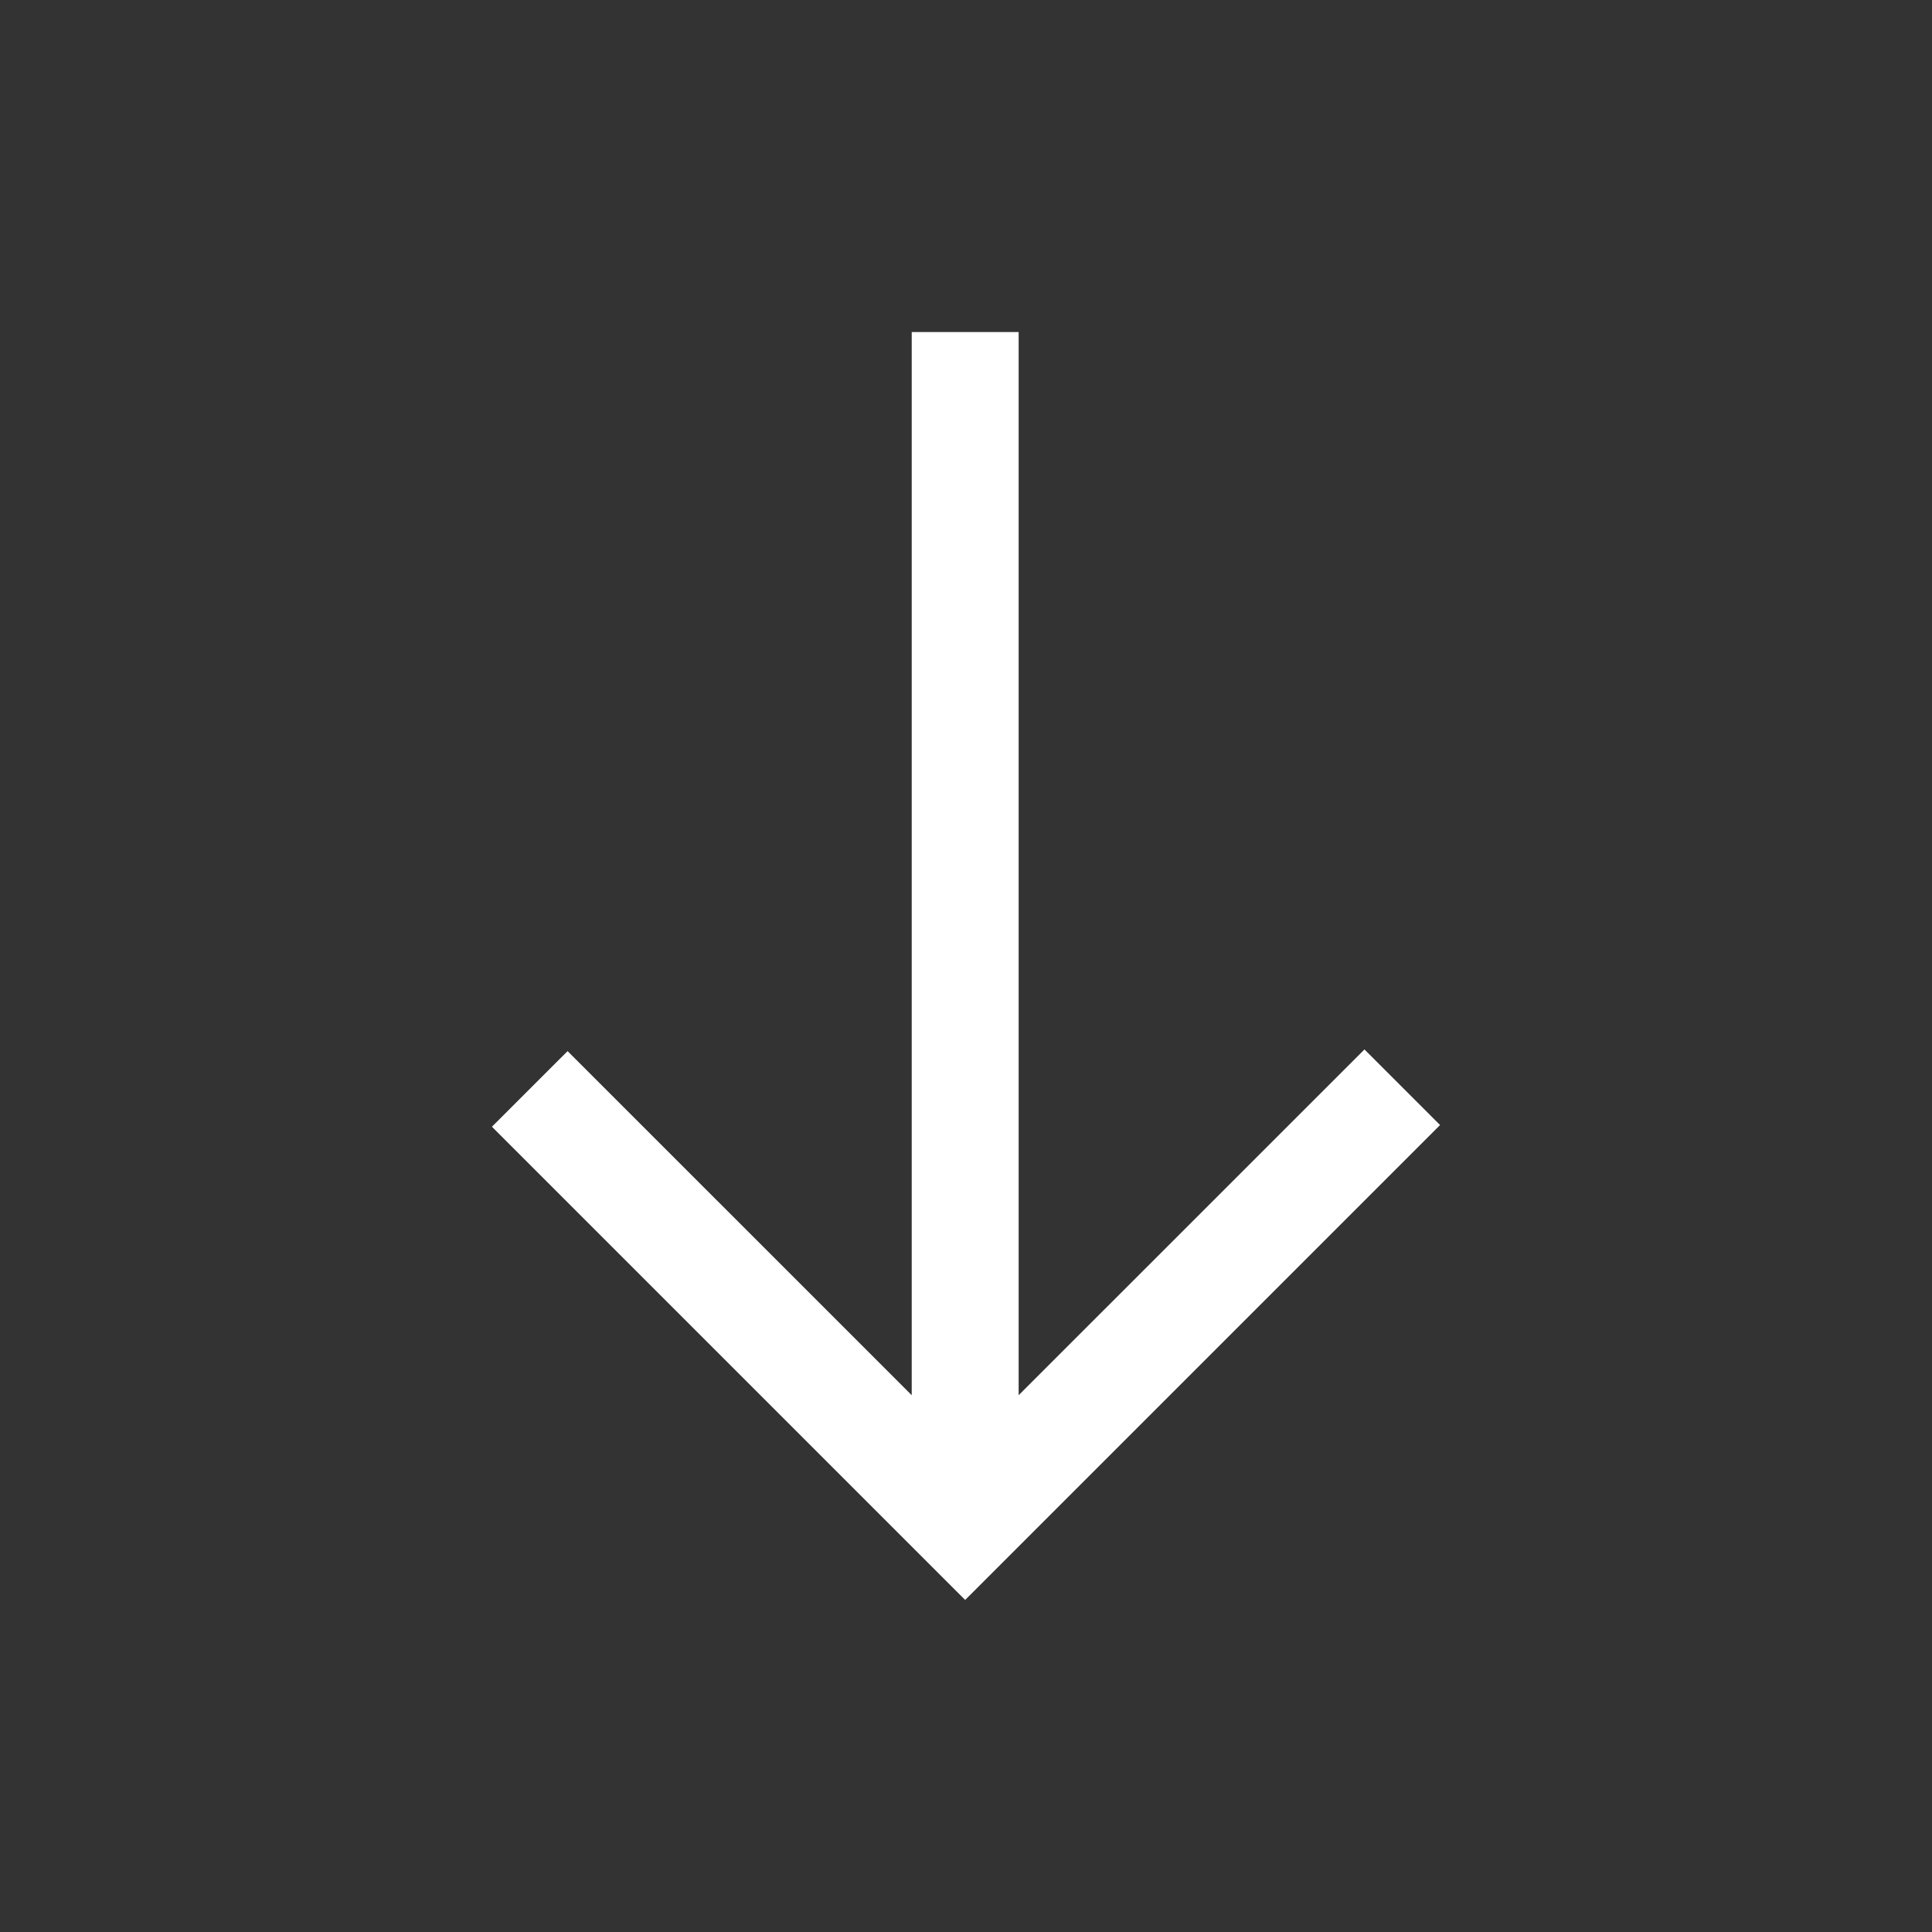 <svg width="24" height="24" viewBox="0 0 32 32" fill="white" xmlns="http://www.w3.org/2000/svg"><rect x="0" y="0" width="32" height="32" fill="#333333" stroke="none"/><path fill-rule="evenodd" clip-rule="evenodd" d="M15.101 5.5V23.109L9.401 17.41L8.148 18.662L15.986 26.5L23.852 18.634L22.6 17.382L16.872 23.109V5.5H15.101Z" fill="white"></path></svg>